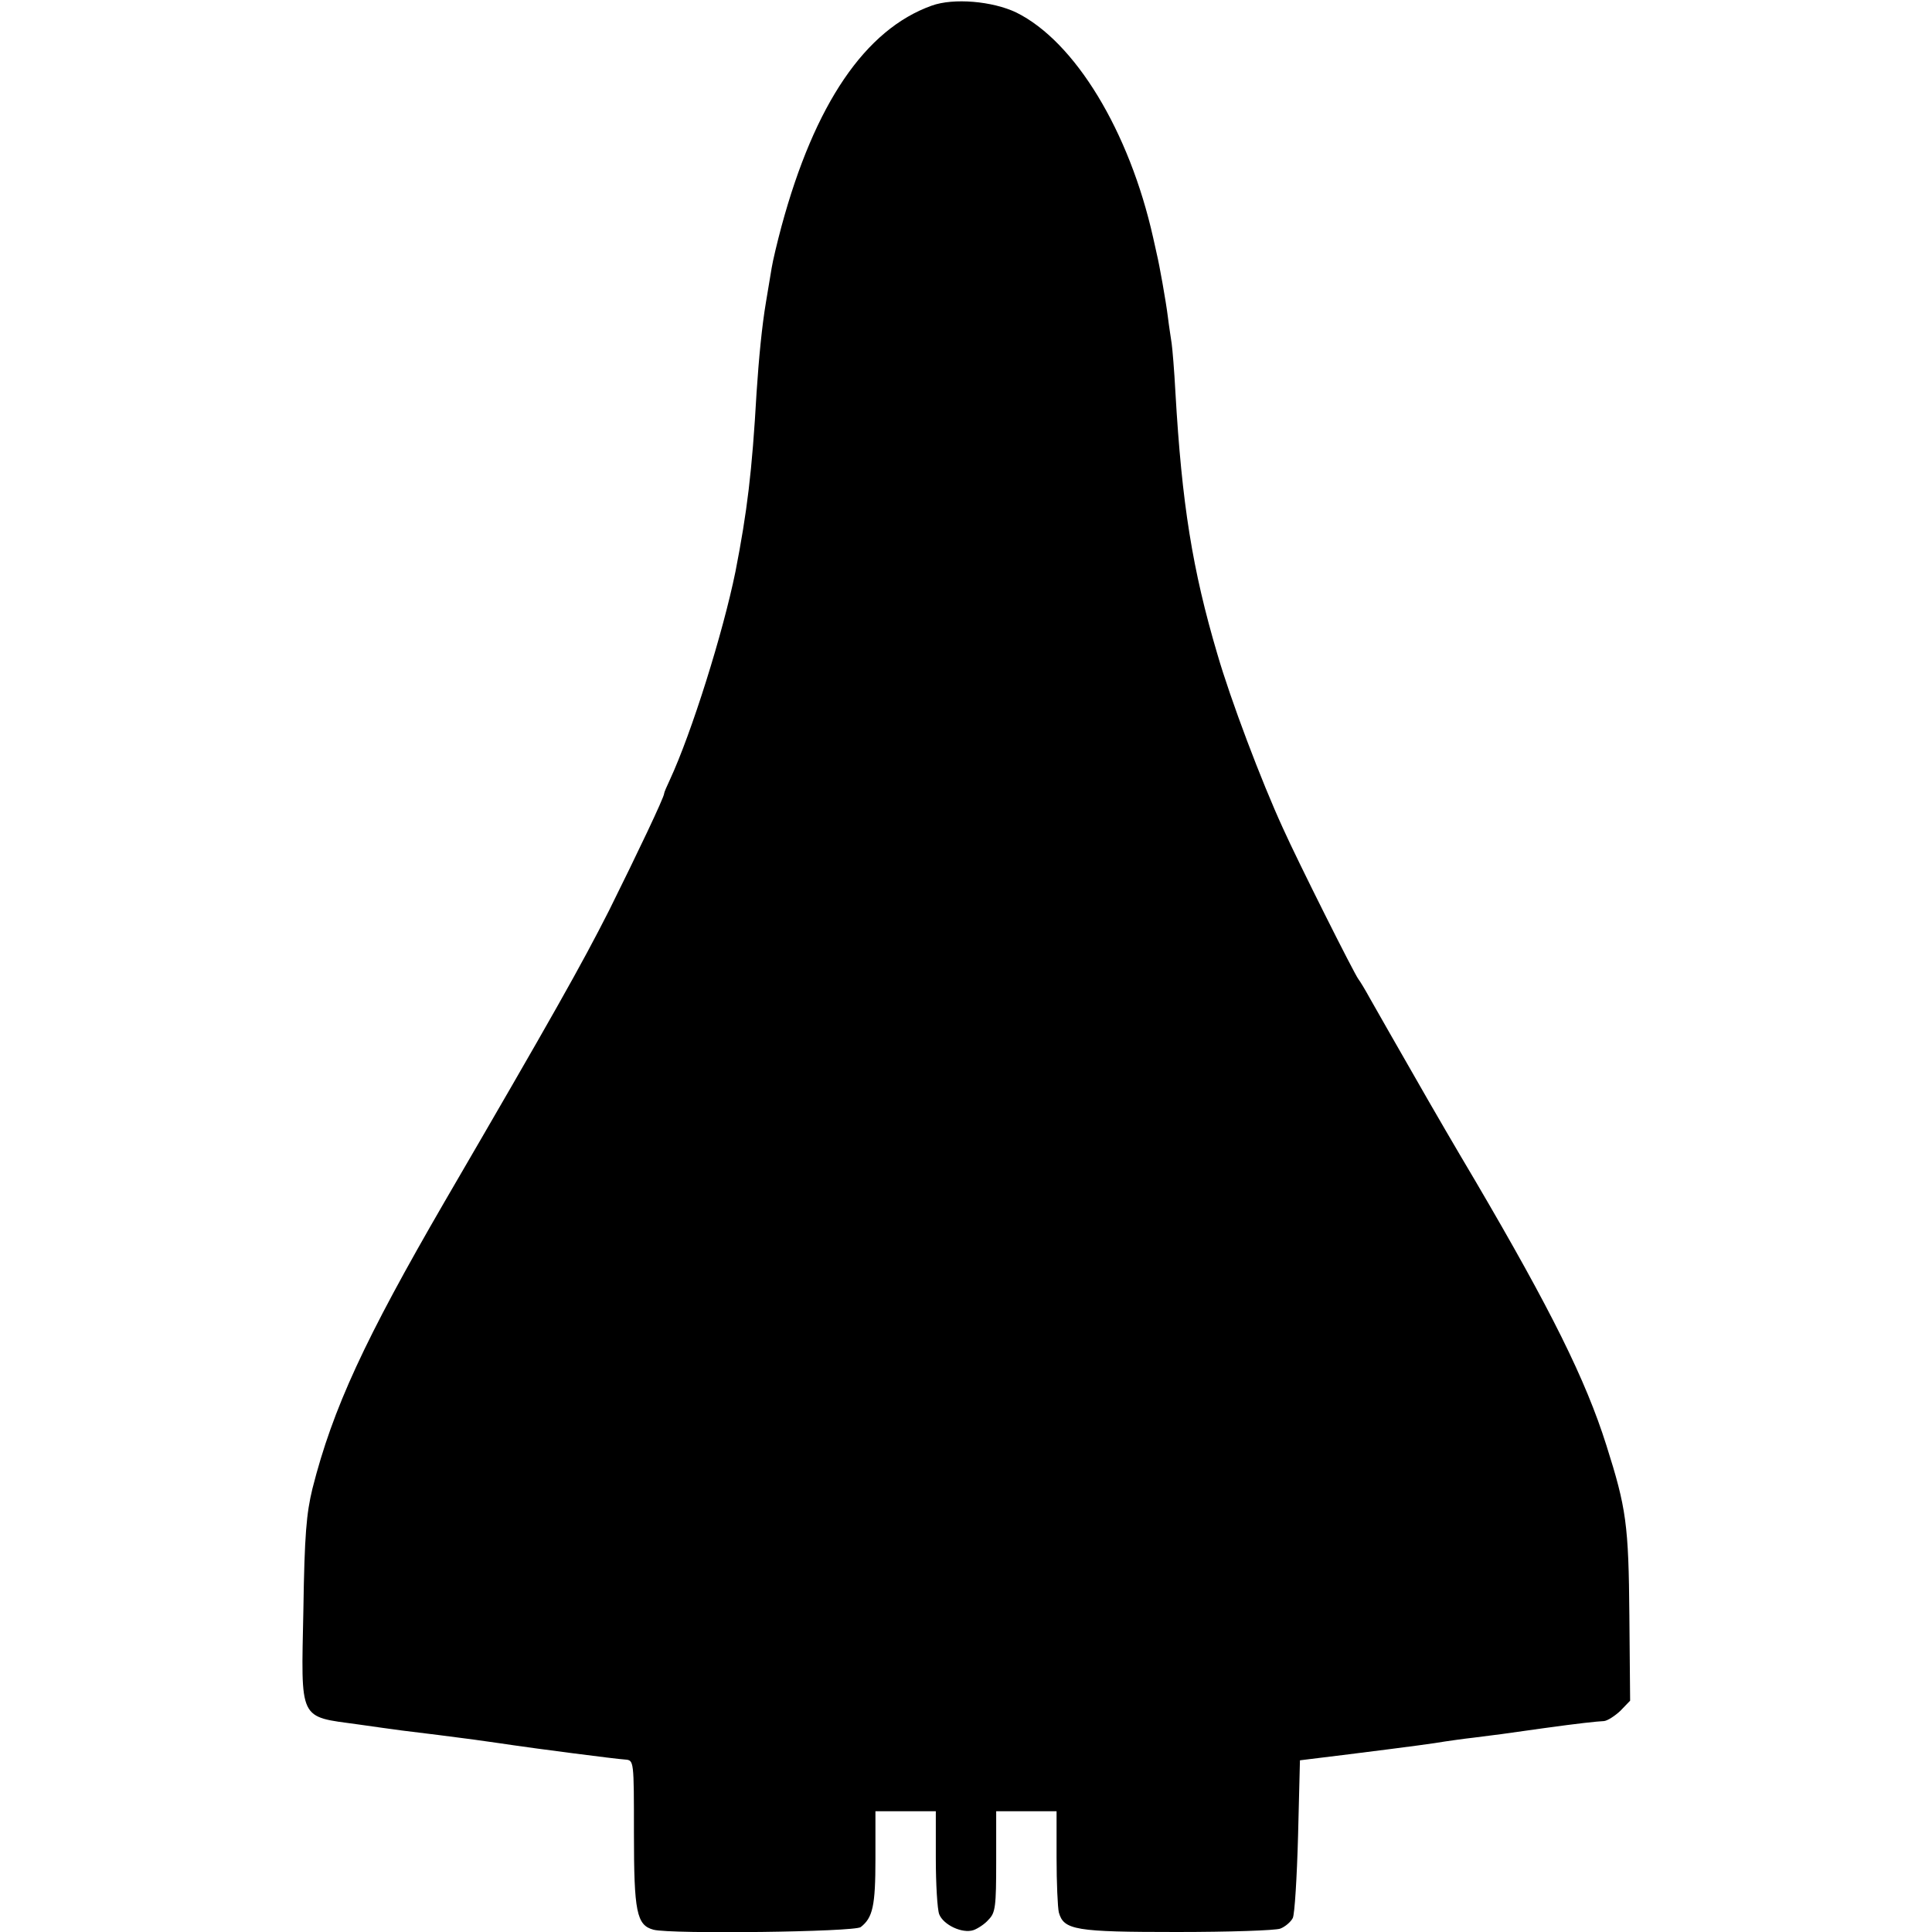 <?xml version="1.0" standalone="no"?>
<!DOCTYPE svg PUBLIC "-//W3C//DTD SVG 20010904//EN"
 "http://www.w3.org/TR/2001/REC-SVG-20010904/DTD/svg10.dtd">
<svg version="1.0" xmlns="http://www.w3.org/2000/svg"
 width="512pt" height="512pt" viewBox="0 0 512 512"
 preserveAspectRatio="xMidYMid meet">
<g transform="translate(0,512) scale(0.1,-0.1)"
fill="#000000" stroke="none">
<path d="M2469 5105 c-176 -63 -310 -260 -398 -585 -11 -41 -23 -91 -26 -110
-3 -19 -10 -60 -15 -90 -11 -65 -19 -150 -25 -240 -12 -211 -25 -316 -56 -475
-33 -162 -116 -427 -174 -552 -8 -17 -15 -33 -15 -36 0 -10 -71 -159 -146
-310 -73 -144 -149 -279 -436 -772 -211 -364 -296 -547 -350 -760 -16 -66 -21
-122 -24 -321 -6 -298 -14 -282 146 -304 41 -6 93 -13 115 -16 84 -10 112 -14
190 -24 44 -6 91 -13 105 -15 46 -7 275 -37 297 -38 23 -2 23 -2 23 -195 0
-209 7 -244 52 -256 46 -12 532 -6 549 7 32 25 39 56 39 181 l0 126 80 0 80 0
0 -124 c0 -69 4 -136 9 -149 11 -28 61 -52 91 -42 11 4 30 16 40 28 18 18 20
35 20 154 l0 133 80 0 80 0 0 -122 c0 -68 3 -133 6 -146 13 -47 44 -52 313
-52 137 0 261 4 274 9 13 5 28 18 33 28 5 10 11 108 14 218 l5 200 130 16
c176 22 226 29 255 34 14 2 48 7 75 10 57 7 80 10 185 25 94 13 141 18 161 19
9 1 28 13 43 27 l26 27 -2 225 c-2 242 -8 285 -61 452 -55 174 -147 359 -347
700 -57 96 -112 191 -124 212 -91 159 -137 239 -156 273 -12 22 -26 45 -30 50
-11 14 -161 313 -200 400 -57 124 -139 341 -174 462 -66 223 -94 398 -111 693
-3 58 -8 116 -10 130 -2 14 -7 45 -10 70 -5 41 -23 141 -29 165 -1 6 -6 26
-10 45 -63 282 -207 520 -363 597 -63 30 -166 39 -224 18z"/>
</g>
</svg>
